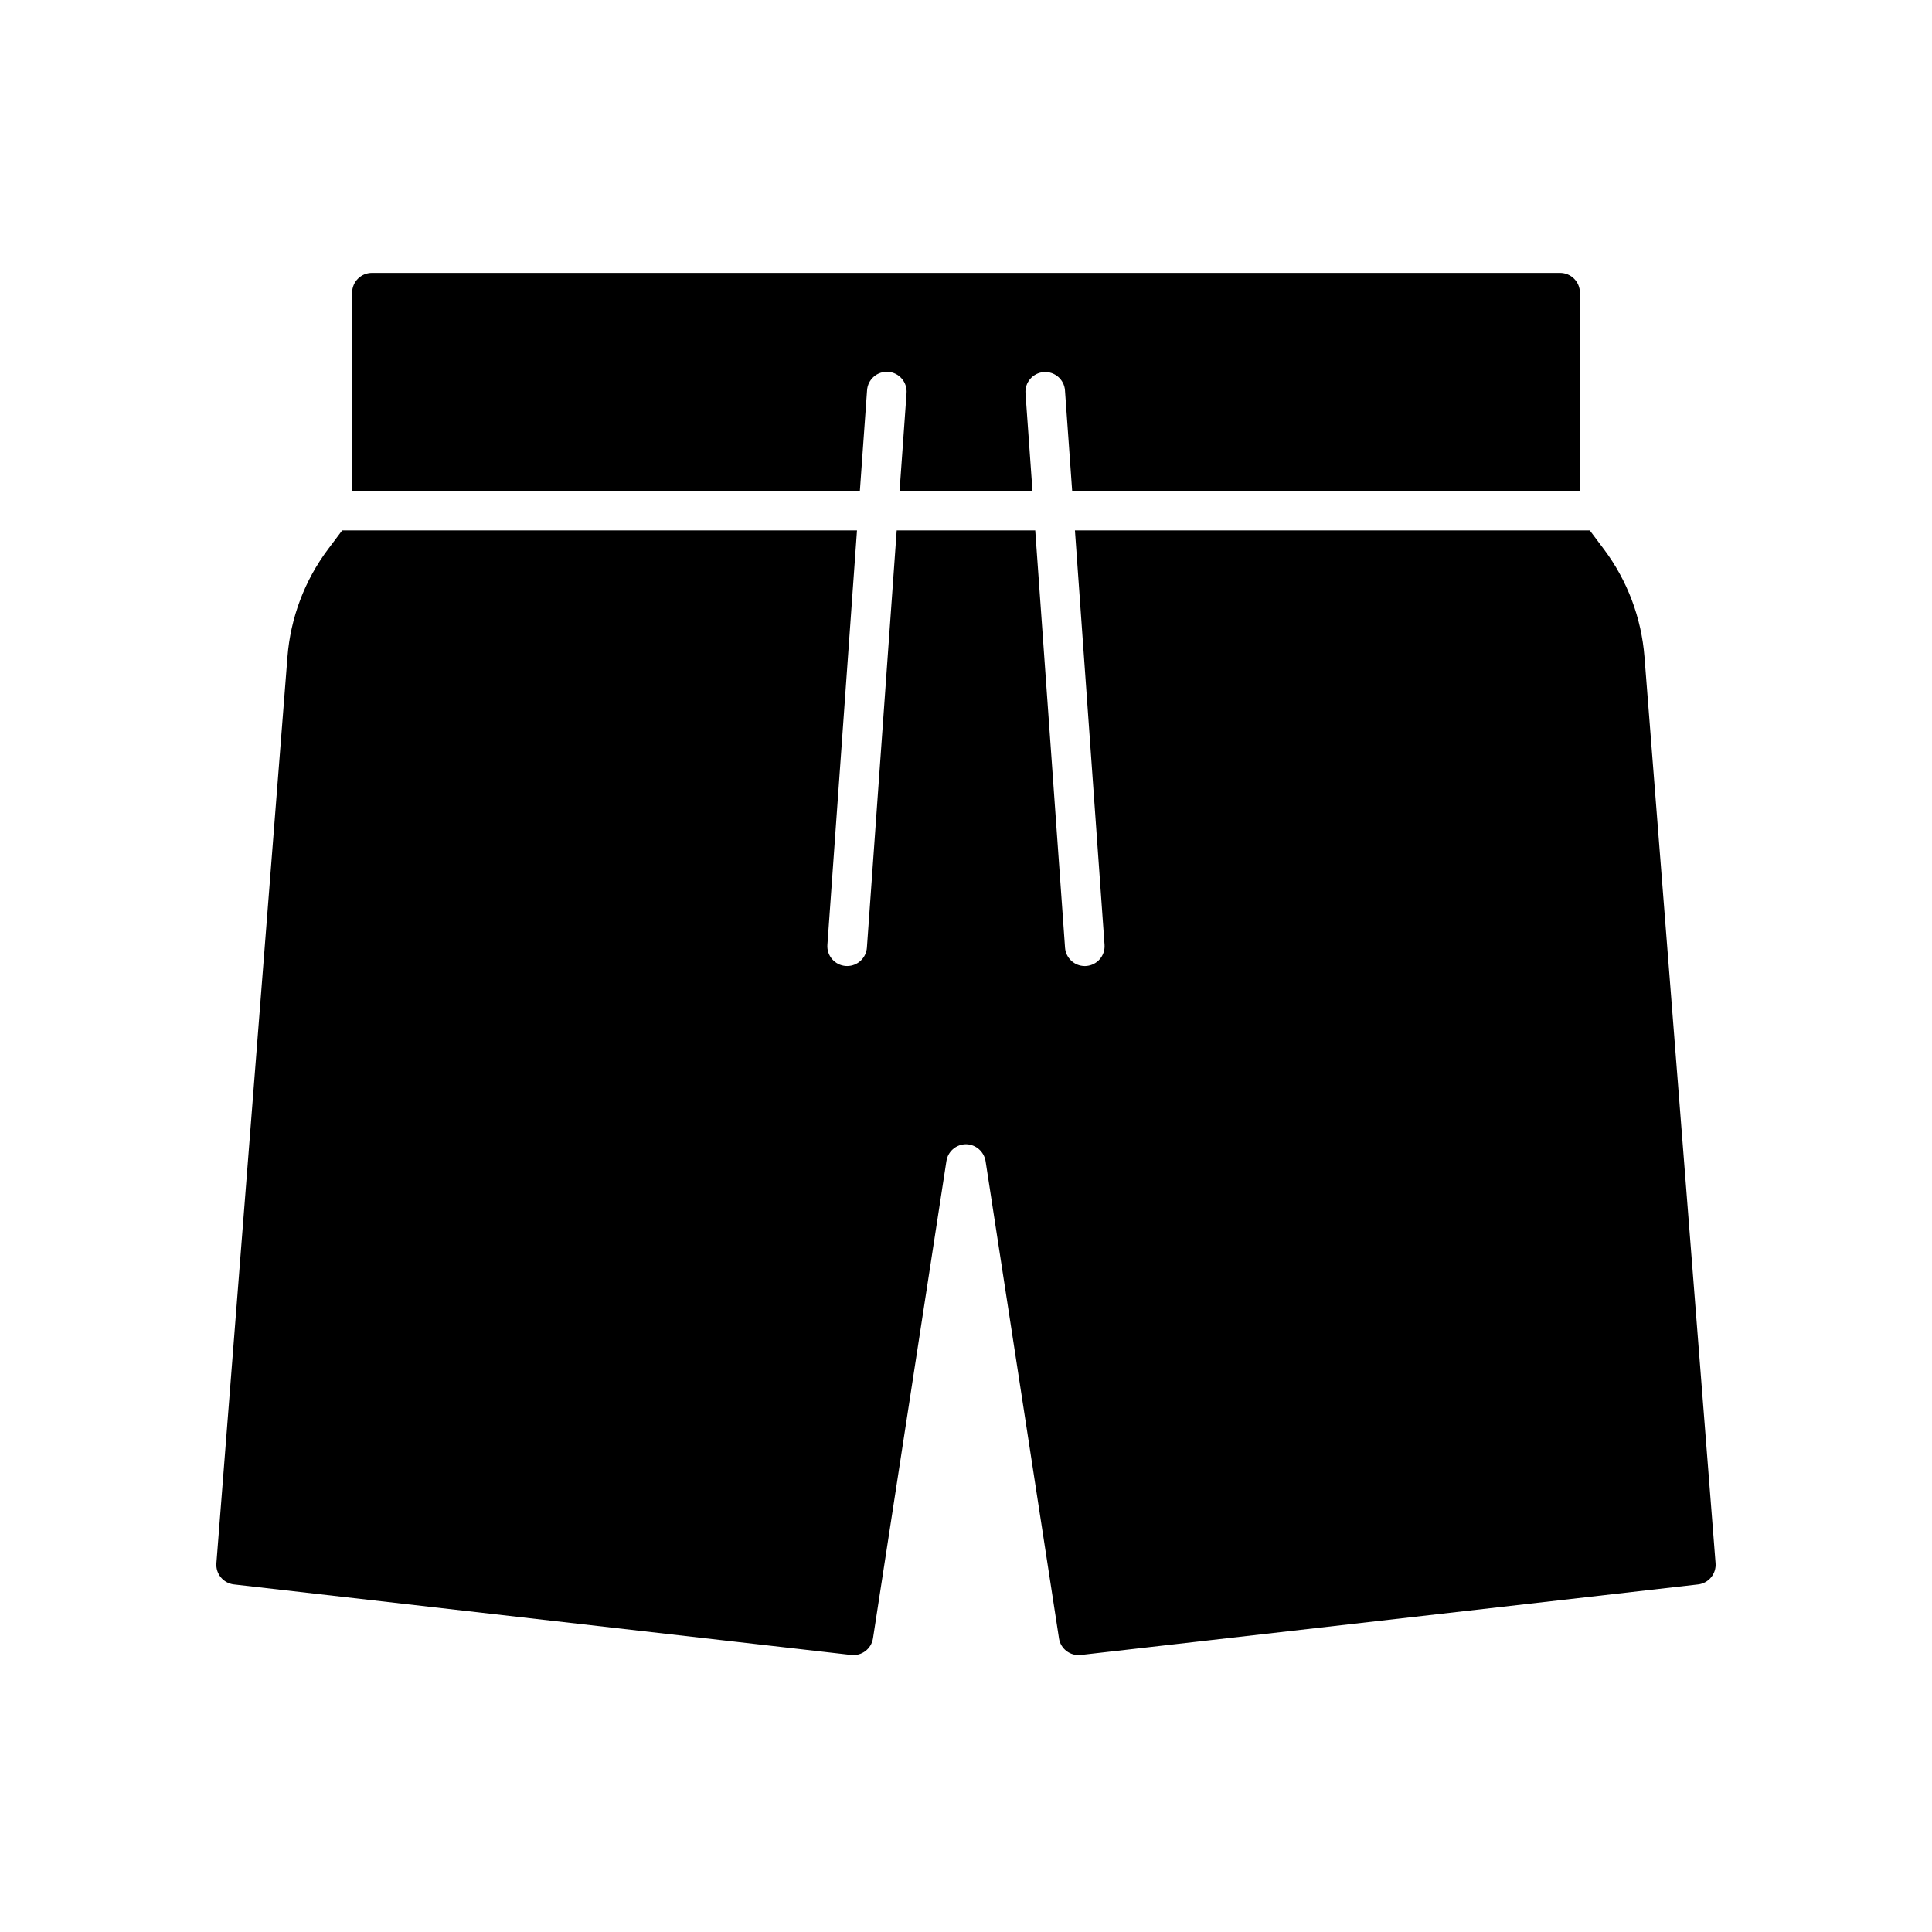 <?xml version="1.0" encoding="UTF-8"?>
<!-- Uploaded to: SVG Repo, www.svgrepo.com, Generator: SVG Repo Mixer Tools -->
<svg fill="#000000" width="800px" height="800px" version="1.1" viewBox="144 144 512 512" xmlns="http://www.w3.org/2000/svg">
 <path d="m242.56 216.32h314.88c2.898 0 5.25 2.352 5.25 5.25v52.48h-134.56l-1.902-26.613 0.004-0.004c-0.223-2.875-2.731-5.035-5.609-4.828-2.879 0.207-5.051 2.699-4.859 5.578l1.848 25.863-35.211 0.004 1.848-25.863v-0.004c0.105-1.391-0.344-2.769-1.258-3.828-0.91-1.059-2.207-1.711-3.602-1.812-1.395-0.098-2.769 0.363-3.82 1.281-1.055 0.918-1.699 2.215-1.789 3.609l-1.902 26.617h-134.56v-52.48c0-2.898 2.352-5.25 5.25-5.25zm182.08 361.84-19.43-126.3c-0.324-2.324-2.117-4.172-4.434-4.559-2.859-0.43-5.527 1.535-5.965 4.391l-19.457 126.47v0.004c-0.43 2.785-2.984 4.734-5.785 4.414l-163.59-18.695c-2.805-0.32-4.856-2.805-4.633-5.621l18.836-240.19c0.809-10.348 4.547-20.254 10.777-28.559l3.723-4.957h136.43l-7.844 109.83c-0.207 2.891 1.969 5.402 4.859 5.609 0.129 0.008 0.254 0.012 0.379 0.012 2.75 0 5.031-2.129 5.231-4.871l7.898-110.58h36.711l7.898 110.58c0.195 2.746 2.477 4.871 5.227 4.875 0.125 0 0.25-0.004 0.379-0.012v-0.004c2.891-0.207 5.066-2.719 4.863-5.609l-7.848-109.83h136.44l3.719 4.961v-0.004c6.231 8.305 9.969 18.211 10.777 28.559l18.84 240.19c0.219 2.816-1.832 5.305-4.637 5.625l-163.59 18.695c-2.797 0.316-5.352-1.633-5.781-4.414z"/>
</svg>
